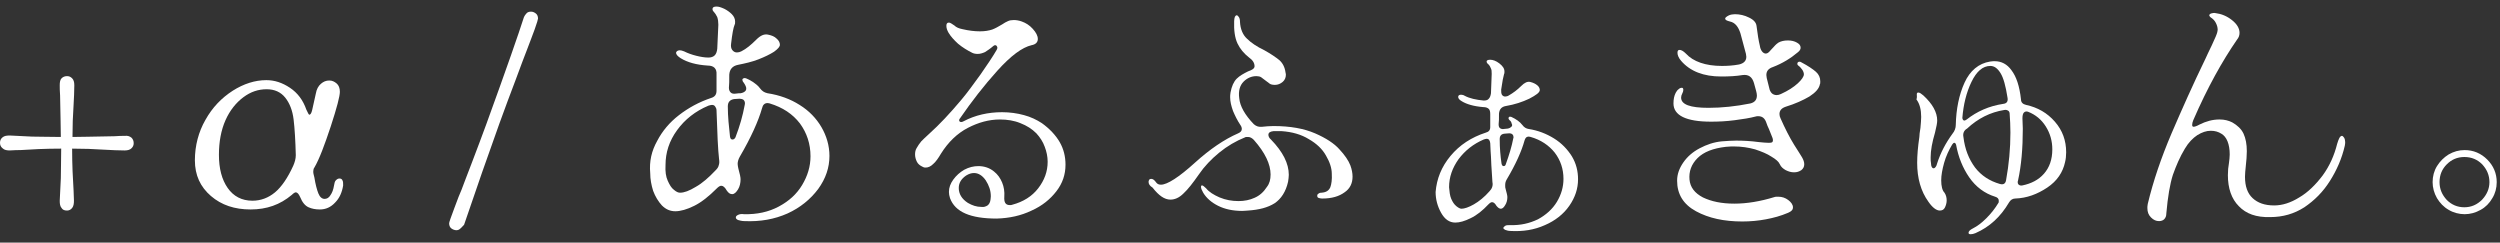 <?xml version="1.0" encoding="utf-8"?>
<!-- Generator: Adobe Illustrator 27.5.0, SVG Export Plug-In . SVG Version: 6.00 Build 0)  -->
<svg version="1.1" id="レイヤー_1" xmlns="http://www.w3.org/2000/svg" xmlns:xlink="http://www.w3.org/1999/xlink" x="0px"
	 y="0px" viewBox="0 0 686.3 66.6" style="enable-background:new 0 0 686.3 66.6;" xml:space="preserve">
<rect x="0" y="0" width="686.3" height="66.6" fill="#333333" stroke="none"/>
<style type="text/css">
	.st0{fill:#FFFFFF;}
</style>
<g>
	<path class="st0" d="M36.1,37.8c0.4,0.4,0.6,0.9,0.6,1.5s-0.2,1-0.6,1.4c-0.4,0.4-1,0.6-1.9,0.6c-1.7,0-3.5-0.1-5.4-0.2
		c-3-0.2-6-0.3-9-0.3c0,4.5,0.2,8.3,0.4,11.5l0.1,2.8c0,0.8-0.1,1.5-0.5,2s-0.9,0.7-1.4,0.7c-0.7,0-1.2-0.2-1.5-0.7
		c-0.4-0.5-0.5-1.1-0.5-2c0.1-1.9,0.2-4,0.3-6.2c0-2.2,0.1-4.9,0.1-8.1c-4.4,0-8.2,0.2-11.2,0.4c-0.6,0-1.6,0-2.9,0.1
		c-0.8,0-1.5-0.1-2-0.6C0.2,40.3,0,39.8,0,39.2s0.2-1.1,0.7-1.5s1.1-0.5,2-0.5c1.9,0.1,3.9,0.2,6.1,0.3c2.2,0,4.8,0.1,7.9,0.1
		c0-1.8-0.1-5.5-0.2-11.3c-0.1-1.3-0.1-2.3-0.1-2.9c0-0.8,0.1-1.5,0.5-1.9s0.9-0.6,1.5-0.6s1,0.2,1.4,0.6s0.6,1,0.6,1.9
		c0,1.7-0.1,3.5-0.2,5.4c-0.2,2.9-0.3,5.8-0.3,8.8c1.8,0,5.7-0.1,11.5-0.2c1.2-0.1,2.2-0.1,2.9-0.1C35,37.2,35.6,37.4,36.1,37.8z"/>
	<path class="st0" d="M56.4,32.9c1.9-3.4,4.4-6,7.5-8c3-1.9,6.1-2.9,9.2-2.9c2.3,0,4.4,0.7,6.5,2.1s3.6,3.4,4.5,6
		c0.4,0.9,0.7,1.4,0.8,1.4c0.3,0,0.6-0.4,0.8-1.3c0.1-0.4,0.4-1.9,1-4.5c0.2-1.2,0.7-2.1,1.4-2.7c0.7-0.6,1.4-0.9,2.3-0.9
		c0.8,0,1.4,0.3,2,0.8s0.9,1.3,0.9,2.3c0,1.2-0.8,4.3-2.5,9.5c-1.7,5.1-3.1,8.9-4.5,11.3c-0.2,0.2-0.3,0.7-0.3,1s0,0.6,0.1,0.9
		c0.1,0.3,0.1,0.5,0.2,0.8c0.3,1.9,0.7,3.4,1.1,4.4s1,1.5,1.7,1.5c0.6,0,1.2-0.3,1.6-1c0.5-0.7,0.8-1.5,1-2.7
		c0.1-0.6,0.2-1.1,0.5-1.4c0.3-0.3,0.6-0.5,1-0.5s0.7,0.2,0.8,0.5c0.2,0.3,0.2,0.8,0.2,1.4c-0.3,1.9-1,3.5-2.2,4.7
		c-1.2,1.3-2.6,1.9-4.2,1.9c-1.2,0-2.2-0.2-3.1-0.6c-0.9-0.4-1.7-1.3-2.3-2.8c-0.4-0.9-0.8-1.3-1.2-1.3c-0.2,0-0.6,0.2-1.1,0.7
		c-3.2,2.7-6.9,4-11.3,4s-8-1.2-10.9-3.7s-4.4-5.7-4.4-9.8C53.5,40,54.5,36.2,56.4,32.9z M62.5,51.6c1.6,2.3,3.9,3.5,6.8,3.5
		c2.3,0,4.4-0.8,6.2-2.3c1.8-1.5,3.5-4,5-7.3c0.4-0.9,0.7-1.9,0.7-2.9c-0.1-4-0.3-7.3-0.6-9.8c-0.3-2.5-1.1-4.5-2.3-6
		c-1.2-1.5-2.9-2.3-5.1-2.3c-2.3,0-4.4,0.7-6.4,2.2s-3.7,3.6-4.9,6.3s-1.8,5.9-1.8,9.5C60.1,46.3,60.9,49.3,62.5,51.6z"/>
	<path class="st0" d="M126.3,62.8c-0.3,0.3-0.7,0.4-1,0.4c-0.5,0-1-0.2-1.4-0.5s-0.6-0.8-0.6-1.4c0-0.3,0.5-1.7,1.4-4.1
		c0.9-2.5,1.6-4.2,2-5.1c0.5-1.4,1.5-3.9,2.9-7.6c1.4-3.7,2.7-7.1,3.9-10.4c5.6-15.4,9-25.2,10.3-29.3c0.2-0.5,0.5-0.9,0.8-1.2
		s0.7-0.4,1.2-0.4s0.9,0.2,1.3,0.5c0.4,0.3,0.6,0.8,0.6,1.4c0,0.2-0.3,1.2-0.9,2.9c-0.6,1.7-1.4,3.7-2.3,6.1
		c-0.5,1.2-1.4,3.7-2.9,7.7c-1.5,3.9-3,8-4.5,12.1c-3.1,8.6-6.3,17.8-9.7,27.8C126.9,62.2,126.6,62.6,126.3,62.8z"/>
	<path class="st0" d="M180.4,38.7c1.4-2.7,3.4-5.1,6-7.1s5.5-3.6,8.8-4.7c1-0.3,1.5-0.9,1.5-2v-4.5c0.1-1.5-0.7-2.4-2.4-2.4
		c-3.2-0.2-5.6-0.9-7.4-2c-0.8-0.5-1.3-1-1.3-1.5c0-0.2,0.1-0.3,0.3-0.5c0.2-0.1,0.4-0.2,0.7-0.2s0.7,0.1,1.2,0.3
		c1,0.5,2.1,0.9,3.3,1.2s2.3,0.5,3.4,0.5c0.7,0,1.3-0.2,1.7-0.6c0.4-0.4,0.6-1,0.7-1.8l0.3-6.6c0-0.8-0.1-1.5-0.3-2.1
		c-0.3-0.6-0.6-1.1-0.9-1.4c-0.3-0.3-0.4-0.5-0.4-0.8c0-0.5,0.4-0.7,1.1-0.7c0.6,0,1.2,0.2,2.1,0.6c0.8,0.4,1.5,0.9,2.1,1.5
		s0.9,1.3,0.9,2c0,0.4,0,0.7-0.1,0.8c-0.4,0.9-0.7,2.7-1,5.3c-0.1,0.7,0,1.3,0.3,1.7s0.7,0.7,1.3,0.7c0.4,0,0.8-0.1,1.2-0.3
		c1.4-0.7,2.7-1.8,4.1-3.2c1.2-1.2,2.2-1.6,3.2-1.4c1,0.2,1.8,0.5,2.4,1.1c0.6,0.5,0.9,1.1,0.9,1.7c0,0.5-0.5,1.1-1.6,1.9
		c-1.1,0.7-2.5,1.4-4.3,2.1s-3.6,1.1-5.6,1.5c-1.5,0.3-2.3,1.2-2.4,2.7c0,1.6,0,2.8-0.1,3.6c0,0.6,0.2,1,0.5,1.3s0.8,0.4,1.4,0.3
		c0.6-0.1,1-0.1,1.3-0.1c0.6-0.1,1-0.3,1.3-0.6c0.3-0.3,0.3-0.7,0.2-1.1c-0.2-0.6-0.5-1-0.7-1.3c-0.2-0.2-0.3-0.5-0.3-0.7
		s0.1-0.3,0.3-0.4s0.4-0.1,0.7,0c0.5,0.2,1.1,0.5,1.9,1c0.7,0.5,1.4,1,1.9,1.7c0.3,0.4,0.6,0.7,0.9,0.9c0.3,0.2,0.7,0.4,1.2,0.5
		c3.3,0.5,6.3,1.6,8.8,3.2c2.6,1.6,4.6,3.7,6,6.1s2.2,5.1,2.2,7.9c0,3.2-1,6.2-3.1,9.1c-2.1,2.8-4.9,5.1-8.4,6.7
		c-3.6,1.6-7.5,2.3-11.9,2.1c-0.7,0-1.3-0.2-1.7-0.3c-0.4-0.2-0.6-0.4-0.6-0.7s0.2-0.5,0.6-0.7c0.4-0.2,0.9-0.3,1.6-0.2
		c3.6,0.1,6.8-0.6,9.6-2.1s4.9-3.4,6.4-5.9s2.3-5.1,2.3-7.9c0-3.4-1-6.4-2.9-9c-2-2.6-4.7-4.4-8.3-5.5c-0.1,0-0.3-0.1-0.6-0.1
		c-0.8,0-1.3,0.5-1.5,1.4c-1,3.5-3,8-6.1,13.3c-0.4,0.7-0.6,1.4-0.6,2c0,0.4,0.1,0.8,0.2,1.3c0.4,1.4,0.6,2.4,0.6,2.9
		c0,1-0.2,2-0.7,2.8s-1,1.3-1.6,1.3s-1-0.3-1.5-1c-0.5-0.9-1-1.3-1.5-1.3c-0.4,0-0.8,0.3-1.3,0.8c-2.1,2.1-4.1,3.7-6.1,4.7
		s-3.8,1.5-5.2,1.5s-2.6-0.5-3.7-1.6c-1-1.1-1.8-2.4-2.4-4c-0.5-1.6-0.8-3.2-0.8-4.8C178.2,44.2,178.9,41.4,180.4,38.7z M183.3,49.6
		c0.5,1.1,1,2,1.7,2.5c0.7,0.6,1.2,0.8,1.7,0.8c1.1,0,2.5-0.5,4.3-1.6c1.8-1,3.6-2.6,5.4-4.5c0.5-0.5,0.8-0.9,0.9-1.4
		c0.2-0.5,0.2-1.1,0.1-1.7c-0.3-2.6-0.5-7.1-0.7-13.4c0-0.5-0.2-0.8-0.4-1.1c-0.2-0.3-0.5-0.4-0.9-0.4c-0.2,0-0.5,0.1-0.9,0.2
		c-3.6,1.5-6.5,3.8-8.6,6.7c-2.2,3-3.2,6.2-3.2,9.6C182.6,47.1,182.8,48.5,183.3,49.6z M199.8,29.2c0,2.8,0.3,5.6,0.6,8.3
		c0.1,0.6,0.3,0.8,0.7,0.8c0.3,0,0.6-0.2,0.8-0.6c1.2-3.1,2-6,2.5-8.7c0-0.1,0.1-0.3,0.1-0.6c0-0.4-0.1-0.7-0.4-1
		c-0.3-0.2-0.7-0.3-1.1-0.3l-1.5,0.1C200.4,27.4,199.8,28,199.8,29.2z"/>
	<path class="st0" d="M260.8,54.4c-0.2-0.6-0.3-1.2-0.3-1.7c0-1.2,0.4-2.3,1.2-3.4c0.8-1.1,1.8-2,3-2.7c1.3-0.7,2.6-1,3.9-1
		c1.6,0,3.1,0.5,4.3,1.5c1,0.8,1.7,1.8,2.2,3s0.7,2.5,0.6,3.9c-0.1,1.5,0.3,2.3,1.5,2.3c0.3,0,0.5,0,0.7-0.1c3-0.8,5.4-2.3,7.1-4.5
		s2.6-4.6,2.6-7.3c0-1.4-0.3-2.8-0.8-4.1c-0.5-1.4-1.3-2.6-2.3-3.7c-1.2-1.2-2.6-2.1-4.4-2.8c-1.7-0.7-3.6-1-5.6-1
		c-3,0-5.9,0.8-8.8,2.3s-5.4,3.9-7.4,7.1c-0.7,1.2-1.4,2.2-2.1,2.8c-0.7,0.7-1.4,1-2.1,1c-0.4,0-0.7-0.1-1-0.3
		c-0.6-0.3-1.1-0.7-1.4-1.3c-0.3-0.6-0.5-1.3-0.5-2c0-0.6,0.1-1.2,0.4-1.7c0.4-0.7,0.8-1.3,1.3-1.9c0.5-0.5,1.2-1.2,2.1-2
		c2.9-2.6,5.8-5.7,8.9-9.4c1.7-2,3.4-4.4,5.3-7c1.8-2.6,3.3-4.8,4.4-6.7c0.1-0.2,0.2-0.4,0.2-0.6c0-0.2-0.1-0.3-0.2-0.5
		c-0.1-0.1-0.2-0.2-0.4-0.2c-0.2,0-0.4,0.1-0.6,0.3c-0.8,0.7-1.6,1.2-2.2,1.6c-0.7,0.3-1.3,0.5-2,0.5c-0.6,0-1.1-0.1-1.5-0.3
		c-1.4-0.7-2.7-1.5-3.9-2.5c-1.1-1-2-2-2.6-3c-0.4-0.7-0.6-1.3-0.6-1.9s0.2-0.9,0.7-0.9c0.3,0,0.8,0.3,1.5,0.8
		c0.5,0.5,1.2,0.8,2.2,1c1.7,0.4,3.3,0.6,4.8,0.6c1.4,0,2.5-0.2,3.4-0.5c0.8-0.3,1.7-0.8,2.7-1.4c0.6-0.4,1.1-0.7,1.6-0.9
		c0.4-0.2,1-0.3,1.6-0.3s1.4,0.1,2.2,0.4c1.1,0.4,2.1,1,3,2s1.4,1.9,1.4,2.8s-0.6,1.5-1.7,1.7c-2.6,0.6-5.7,2.9-9.4,7
		c-3.7,4.1-7.1,8.5-10.2,13c-0.2,0.2-0.3,0.4-0.3,0.6c0,0.3,0.2,0.5,0.6,0.5c0.2,0,0.4-0.1,0.6-0.2c3.2-1.7,6.8-2.5,10.6-2.5
		c2.1,0,4.2,0.3,6,0.8c1.9,0.5,3.5,1.3,4.9,2.2c2.1,1.5,3.8,3.3,4.9,5.2s1.6,4,1.6,6.2c0,2.7-0.8,5.1-2.5,7.3s-3.9,4-6.8,5.3
		c-2.9,1.4-6.1,2.1-9.6,2.2C266.4,60,262.2,58.2,260.8,54.4z M271.1,56.4c0.4-0.3,0.7-0.8,0.8-1.5c0-0.2,0.1-0.6,0.1-1
		c0-1.6-0.5-3-1.4-4.4c-0.9-1.3-2-2-3.2-2c-0.7,0-1.4,0.2-2.2,0.7c-1.3,0.9-2,2-2,3.4c0,1.6,0.8,3,2.5,4.1c1.2,0.7,2.4,1.1,3.7,1.1
		C270.1,56.9,270.6,56.7,271.1,56.4z"/>
	<path class="st0" d="M315.3,49.9c0-0.2,0.1-0.4,0.2-0.6c0.1-0.1,0.3-0.2,0.5-0.2c0.5,0,0.9,0.3,1.4,1c0.3,0.4,0.7,0.6,1.3,0.6
		c1.7,0,4.9-2,9.4-6.1c4-3.6,7.9-6.3,11.8-8c0.7-0.3,1-0.7,1-1.2c0-0.3-0.1-0.7-0.4-1.1c-0.8-1.2-1.4-2.4-2-3.8
		c-0.5-1.4-0.8-2.6-0.8-3.8c0-0.3,0-0.7,0.1-1.3c0.3-1.7,0.9-3,1.7-3.8c0.8-0.8,1.9-1.4,3.1-2c0.6-0.2,1-0.4,1.3-0.6
		s0.5-0.5,0.5-0.8c0-0.9-0.5-1.7-1.5-2.4c-1.4-1.1-2.5-2.4-3.2-3.9s-1-3.6-0.9-6.1c0-0.5,0.1-0.9,0.2-1.2c0.2-0.3,0.3-0.4,0.5-0.4
		s0.4,0.2,0.6,0.5s0.3,0.7,0.3,1.3c0.1,2,0.8,3.6,1.9,4.6c1.1,1.1,2.7,2.2,4.8,3.2c1.8,1,3.1,1.9,4.1,2.7c0.9,0.8,1.5,1.9,1.7,3.4
		c0,0.1,0.1,0.3,0.1,0.6c0,0.8-0.3,1.5-0.9,2s-1.3,0.8-2.1,0.8c-0.6,0-1.1-0.1-1.4-0.3c-0.3-0.2-0.7-0.5-1.2-0.9s-0.9-0.7-1.2-0.9
		c-0.3-0.2-0.8-0.3-1.3-0.3c-1.3,0-2.5,0.5-3.5,1.5s-1.5,2.5-1.2,4.6c0.2,2.1,1.5,4.5,4,7.1c0.7,0.6,1.4,0.8,2.3,0.7
		c1-0.1,2-0.2,3.1-0.2c4.6,0,8.4,0.7,11.4,2s5.3,2.8,6.7,4.4c1.5,1.6,2.5,3.1,3,4.4c0.4,1.1,0.6,2.1,0.6,3.1c0,1.8-0.7,3.3-2.2,4.3
		c-1.5,1.1-3.5,1.7-6.1,1.7h-0.1c-0.4,0-0.7-0.1-1-0.2c-0.2-0.1-0.3-0.3-0.3-0.6c0-0.2,0.1-0.4,0.3-0.5c0.2-0.2,0.5-0.3,0.9-0.3
		c1.3-0.1,2-0.6,2.4-1.5c0.3-0.8,0.5-2.1,0.4-3.7c0-1.6-0.6-3.3-1.6-5c-1-1.8-2.6-3.3-4.7-4.5c-2.1-1.3-4.6-2-7.5-2.2h-2.2
		c-0.9,0.1-1.4,0.4-1.4,1c0,0.4,0.2,0.9,0.7,1.3c3.3,3.4,4.9,6.6,4.9,9.7c0,0.6-0.1,1.2-0.2,1.9c-0.6,2.7-1.9,4.7-3.7,5.9
		c-1.9,1.2-4.3,1.8-7.3,2c-0.4,0-0.9,0.1-1.6,0.1c-2.6,0-4.8-0.5-6.6-1.4c-1.8-0.9-3.2-2.1-4.1-3.6c-0.4-0.7-0.6-1.2-0.6-1.6
		c0-0.3,0.1-0.4,0.3-0.4c0.2,0,0.6,0.3,1.1,0.8c0.8,1,2.1,1.8,3.7,2.5c1.7,0.7,3.4,1,5.2,1c1.6,0,3.1-0.3,4.4-0.9
		c1.4-0.6,2.5-1.6,3.4-3c0.7-0.9,1-2,1-3.4c0-2.8-1.5-6-4.6-9.5c-0.5-0.5-1-0.8-1.6-0.8c-0.4,0-0.7,0-0.8,0.1
		c-2.5,1-4.9,2.4-7.1,4.2s-4.1,3.8-5.6,6c-1.6,2.3-3,4.1-4.2,5.2c-1.2,1.2-2.4,1.7-3.6,1.7c-1.6,0-3.2-1.1-4.9-3.3
		C315.6,51,315.3,50.5,315.3,49.9z"/>
	<path class="st0" d="M398.2,42.8c2.5-3,5.7-5.1,9.7-6.4c0.8-0.2,1.2-0.7,1.2-1.5v-3.6c0-0.6-0.1-1.1-0.4-1.4s-0.8-0.5-1.5-0.5
		c-2.6-0.2-4.6-0.8-5.9-1.6c-0.7-0.4-1-0.8-1-1.2c0-0.4,0.3-0.6,0.8-0.6c0.3,0,0.7,0.1,1,0.3c1.3,0.7,3.1,1.1,5.2,1.3
		c0.6,0,1.1-0.1,1.4-0.5c0.3-0.3,0.5-0.8,0.6-1.5l0.2-5.3c0-0.7,0-1.2-0.3-1.7c-0.2-0.5-0.5-0.9-0.8-1.1c-0.2-0.2-0.3-0.4-0.3-0.6
		c0-0.3,0.3-0.5,1-0.5s1.6,0.3,2.5,1s1.4,1.4,1.4,2.2c0,0.3,0,0.6-0.1,0.7c-0.2,0.7-0.5,2.1-0.8,4.3c0,0.6,0,1,0.2,1.4
		c0.2,0.3,0.5,0.5,0.9,0.5c0.3,0,0.7-0.1,1-0.3c1.2-0.7,2.3-1.5,3.4-2.6c0.9-0.9,1.7-1.3,2.5-1.1c0.8,0.2,1.4,0.5,1.9,0.9
		s0.7,0.9,0.7,1.3c0,0.7-1,1.4-2.9,2.4c-1.9,0.9-4,1.6-6.4,2c-1.2,0.2-1.8,0.9-1.9,2.1c0,1.3,0,2.3-0.1,2.9c0,0.5,0.1,0.9,0.4,1.1
		c0.3,0.2,0.7,0.3,1.1,0.2l1-0.1c0.5-0.1,0.8-0.3,1-0.5s0.3-0.5,0.1-0.8c-0.1-0.5-0.3-0.8-0.6-1c-0.2-0.2-0.3-0.4-0.3-0.6
		c0-0.1,0.1-0.2,0.2-0.3c0.1-0.1,0.3-0.1,0.6,0c1.3,0.6,2.3,1.3,3,2.2c0.5,0.7,1.1,1,1.7,1.1c2.6,0.4,4.9,1.3,7,2.6s3.7,3,4.9,4.9
		c1.2,2,1.7,4.1,1.7,6.3c0,2.6-0.8,5-2.4,7.3s-3.9,4.1-6.7,5.3c-2.9,1.3-6,1.8-9.5,1.6c-0.6,0-1.1-0.2-1.4-0.3
		c-0.3-0.2-0.5-0.3-0.5-0.5s0.2-0.4,0.5-0.6c0.3-0.2,0.7-0.2,1.3-0.2c2.9,0.1,5.4-0.5,7.7-1.6c2.2-1.2,4-2.8,5.2-4.8
		s1.8-4.1,1.8-6.3c0-2.7-0.8-5.1-2.4-7.2c-1.6-2-3.8-3.5-6.6-4.3c-0.1,0-0.3-0.1-0.5-0.1c-0.7,0-1,0.4-1.2,1.1
		c-0.8,2.9-2.4,6.5-4.9,10.7c-0.3,0.5-0.4,1-0.4,1.5s0,0.8,0.1,1c0.3,1.1,0.5,1.9,0.5,2.3c0,0.8-0.2,1.6-0.6,2.2
		c-0.4,0.7-0.8,1-1.2,1s-0.8-0.3-1.2-0.8c-0.4-0.7-0.8-1-1.2-1c-0.3,0-0.6,0.2-1,0.6c-1.6,1.7-3.2,3-4.9,3.8c-1.6,0.8-3,1.2-4.2,1.2
		c-1.6,0-2.9-0.9-3.9-2.7s-1.5-3.7-1.5-5.7C394.4,49.1,395.7,45.8,398.2,42.8z M398.4,54.6c0.4,0.9,0.8,1.5,1.4,2
		c0.5,0.4,1,0.7,1.4,0.7c0.8,0,2-0.4,3.4-1.2s2.9-2,4.3-3.6c0.7-0.7,1-1.6,0.8-2.5c-0.1-1.3-0.2-2.9-0.3-4.7
		c-0.1-1.8-0.1-3.1-0.2-3.8l-0.1-2.2c-0.1-0.8-0.4-1.2-1-1.2c-0.2,0-0.5,0.1-0.8,0.2c-2.8,1.2-5.1,3-6.9,5.4
		c-1.7,2.4-2.6,4.9-2.6,7.7C397.9,52.5,398,53.7,398.4,54.6z M411.7,38.2c0,2.4,0.2,4.7,0.5,6.7c0.1,0.5,0.3,0.7,0.6,0.7
		c0.3,0,0.5-0.2,0.6-0.6c0.9-2.5,1.6-4.8,2-6.9l0.1-0.4c0-0.3-0.1-0.6-0.3-0.8c-0.2-0.2-0.5-0.3-0.9-0.3l-1.3,0.1
		C412.1,36.8,411.7,37.3,411.7,38.2z"/>
	<path class="st0" d="M484.8,60.2c-2.1,0.4-4.3,0.6-6.5,0.6c-5,0-9.2-0.9-12.7-2.8c-3.5-1.9-5.2-4.7-5.2-8.4c0-1.8,0.6-3.4,1.7-5
		s2.6-2.9,4.5-3.9s3.9-1.7,6.1-1.9c1.4-0.1,2.7-0.2,3.9-0.2c1.9,0,4,0.1,6.2,0.4c1.1,0.1,1.9,0.2,2.6,0.2c0.5,0,0.8,0,1-0.1
		s0.3-0.3,0.3-0.6c0-0.1,0-0.3-0.1-0.6l-1-2.5c-0.3-0.6-0.5-1.1-0.7-1.7c-0.4-1.2-1.1-1.8-2.2-1.8c-0.3,0-0.6,0-0.8,0.1
		c-1.5,0.4-3.4,0.7-5.7,1c-2.3,0.3-4.4,0.4-6.5,0.4c-6.8,0-10.3-1.7-10.3-5c0-1.2,0.2-2.1,0.6-2.9c0.2-0.4,0.5-0.8,0.8-1
		c0.3-0.3,0.6-0.4,0.9-0.4s0.4,0.2,0.4,0.6c0,0.3-0.1,0.6-0.3,1c-0.2,0.4-0.3,0.7-0.3,1.1c0,1.9,2.5,2.8,7.5,2.8
		c3.7,0,7.5-0.4,11.5-1.2c1.2-0.3,1.8-1,1.8-2.2c0-0.4-0.1-0.8-0.2-1.2c-0.4-1.4-0.6-2.2-0.6-2.2c-0.5-1.7-1.5-2.4-3.1-2.2
		c-1.8,0.3-3.7,0.4-5.9,0.4c-4.8,0-8.5-1.4-11-4.3c-0.7-0.8-1-1.6-1-2.2c0-0.6,0.2-0.8,0.6-0.8s1,0.3,1.7,1c2,2.2,5.4,3.4,9.9,3.4
		c1.5,0,3.1-0.1,4.7-0.4c1.3-0.3,2-1,2-2.1l-0.1-0.8l-1.5-5.6c-0.6-1.9-1.5-3-2.9-3.3c-0.8-0.2-1.3-0.4-1.3-0.8
		c0-0.2,0.2-0.4,0.5-0.6s0.7-0.4,1.2-0.5c0.2,0,0.5-0.1,1-0.1c1.3,0,2.6,0.3,3.8,0.9c1.3,0.6,2,1.4,2.1,2.3c0.3,2.4,0.6,4.2,0.9,5.4
		c0.1,0.7,0.3,1.2,0.6,1.6c0.3,0.4,0.7,0.6,1,0.6c0.4,0,0.7-0.2,1-0.5c0.2-0.2,0.6-0.7,1.2-1.3c0.6-0.7,1-1,1.3-1.2
		c0.7-0.4,1.6-0.6,2.6-0.6s1.8,0.2,2.5,0.6c0.7,0.4,1,0.8,1,1.4c0,0.4-0.2,0.8-0.7,1.2c-2,1.7-4.3,3.1-6.9,4.1
		c-1.2,0.4-1.8,1.1-1.8,2.2l0.1,0.8l0.7,2.8c0.1,0.6,0.4,1.1,0.7,1.4c0.3,0.3,0.8,0.5,1.3,0.5c0.4,0,0.8-0.1,1.2-0.3
		c2-0.9,3.5-1.9,4.6-2.9s1.7-1.9,1.7-2.5c0-0.3-0.1-0.7-0.4-1.2c-0.3-0.4-0.6-0.8-1-1.1c-0.3-0.2-0.4-0.4-0.4-0.6s0.1-0.4,0.3-0.5
		c0.2-0.1,0.5-0.1,0.8,0.1c1.9,1,3.2,1.9,4,2.6s1.2,1.6,1.2,2.6c0,0.4,0,0.7-0.1,0.8c-0.2,1.2-1.2,2.3-2.9,3.4c-1.7,1-3.9,2-6.5,2.8
		c-1.2,0.4-1.7,1.1-1.7,2c0,0.4,0.1,0.8,0.3,1.2c1.2,2.7,2.4,5.1,3.7,7.2c1.3,2,2,3.2,2.2,3.5c0.4,0.7,0.6,1.3,0.6,1.9
		c0,0.7-0.3,1.2-0.8,1.6c-0.6,0.4-1.2,0.6-2,0.6s-1.5-0.2-2.3-0.6c-0.7-0.4-1.3-0.9-1.6-1.6c-0.3-0.7-1.1-1.4-2.3-2.1
		c-1.2-0.8-2.7-1.4-4.5-2c-1.8-0.5-3.7-0.8-5.8-0.8c-0.5,0-1.2,0-2.2,0.1c-3.5,0.4-6.1,1.4-7.8,3.1c-1.7,1.7-2.4,3.7-2.2,5.9
		c0.2,2.1,1.4,3.7,3.7,4.9c2.3,1.1,5.1,1.7,8.6,1.7c3.4,0,7.1-0.6,11-1.8c0.2-0.1,0.6-0.1,1.1-0.1c1,0,1.9,0.3,2.7,0.9
		c0.8,0.6,1.3,1.3,1.3,2s-0.4,1.1-1.3,1.5C488.8,59.3,486.9,59.8,484.8,60.2z"/>
	<path class="st0" d="M526.2,25.9c0-0.3,0.1-0.5,0.4-0.5c0.4,0,0.8,0.3,1.4,0.8c2.5,2.3,3.8,4.6,3.8,6.9c0,0.6-0.2,1.7-0.6,3.3
		c-0.8,2.7-1.2,4.9-1.2,6.8c0,0.7,0,1.2,0.1,1.6c0,0.9,0.3,1.4,0.7,1.4s0.8-0.5,1-1.4c0.9-2.8,2.3-5.5,4.2-8.1
		c0.6-0.7,0.9-1.6,0.9-2.4c0.1-4.4,0.9-8.3,2.4-11.6s3.9-5.3,7-5.8c0.6-0.1,1-0.1,1.3-0.1c1.8,0,3.4,0.8,4.6,2.5
		c1.3,1.7,2.2,4.3,2.6,8c0,0.8,0.5,1.3,1.4,1.5c3.2,0.7,5.8,2.2,7.9,4.6c2.1,2.4,3.1,5.2,3.1,8.4c0,1-0.1,1.9-0.3,2.7
		c-0.6,2.8-2.2,5.2-4.9,7s-5.6,2.9-8.8,3c-0.7,0-1.3,0.4-1.7,1.1c-2.3,3.9-5.3,6.7-9.2,8.4c-0.5,0.2-0.9,0.3-1.3,0.3
		c-0.4,0-0.6-0.1-0.6-0.4c0-0.2,0.1-0.4,0.3-0.6c0.2-0.2,0.5-0.4,0.9-0.6c1.2-0.6,2.4-1.5,3.7-2.8s2.4-2.7,3.3-4.2
		c0.1-0.1,0.1-0.3,0.1-0.6c0-0.5-0.3-0.9-1-1.1c-2.9-0.9-5.3-2.7-7.1-5.3s-3-5.6-3.6-8.9c-0.1-0.4-0.3-0.6-0.5-0.6s-0.4,0.2-0.6,0.5
		c-0.9,1.5-1.7,3.2-2.2,5s-0.8,3.4-0.8,4.8c0,1.6,0.3,2.8,0.9,3.4c0.4,0.6,0.6,1.3,0.6,2.1c0,0.7-0.2,1.4-0.5,2s-0.8,0.8-1.4,0.8
		c-0.9,0-2-0.8-3.1-2.4c-2.1-2.9-3.1-6.5-3.1-10.7c0-2,0.2-4.4,0.6-7.1c0-0.5,0.1-1.3,0.3-2.5c0.1-1.2,0.2-2.2,0.2-3
		c0-2-0.4-3.6-1.3-4.8C526.3,26.7,526.2,26.3,526.2,25.9z M539.3,33.1c0.1,0,0.3-0.1,0.6-0.3c2.8-2.2,6.1-3.7,10.1-4.3
		c0.9-0.1,1.3-0.7,1.1-1.7c-0.5-3.2-1.1-5.4-1.9-6.7c-0.8-1.3-1.7-2-2.8-2c-2.1,0-3.8,1.5-5.2,4.4s-2.2,6.2-2.5,9.9
		C538.8,32.8,538.9,33.1,539.3,33.1z M539,37.6c0.4,3.4,1.5,6.1,3.2,8.4c1.7,2.2,4,3.7,6.8,4.5c0.1,0,0.3,0.1,0.6,0.1
		c0.6,0,1-0.4,1.1-1.1c0.8-4.4,1.2-8.7,1.2-13.1c0-1.9-0.1-3.6-0.2-5c0-0.5-0.1-0.8-0.4-1s-0.7-0.3-1.1-0.2
		c-3.8,0.6-7.2,2.3-10.2,5.1C539.1,35.8,538.8,36.7,539,37.6z M553.9,49.9c0,0.4,0.1,0.7,0.3,0.8c0.2,0.2,0.6,0.3,1,0.2
		c2.4-0.5,4.4-1.5,5.9-3.2s2.3-3.9,2.3-6.7c0-2.3-0.6-4.4-1.8-6.3c-1.2-1.9-2.8-3.2-4.8-4c-0.5-0.2-0.9-0.1-1.2,0.2
		c-0.3,0.3-0.4,0.9-0.4,1.6l0.1,2.8c0,5.4-0.4,10.1-1.3,14.2L553.9,49.9z"/>
	<path class="st0" d="M614.6,56.6c-2-2-3-4.9-3-8.5c0-1.2,0.1-2.3,0.3-3.4c0.1-0.8,0.2-1.6,0.2-2.3c0-1.4-0.2-2.6-0.6-3.6
		c-0.4-1-1-1.7-1.7-2.1c-0.8-0.5-1.7-0.8-2.9-0.8s-2.4,0.4-3.7,1.2c-1.2,0.8-2.4,2-3.4,3.7c-1.4,2.3-2.4,4.7-3.3,7.2
		c-0.8,2.5-1.4,6-1.8,10.6c0,0.7-0.2,1.2-0.6,1.6c-0.3,0.3-0.8,0.5-1.4,0.5c-0.8,0-1.5-0.3-2.2-1s-1-1.5-1-2.6c0-0.2,0-0.6,0.1-1.1
		c1.5-6.3,3.7-12.7,6.5-19.3c2.8-6.5,5.9-13.5,9.4-20.7c0.2-0.5,0.8-1.7,1.7-3.6s1.4-3.1,1.5-3.6l0.1-0.6c0-0.7-0.2-1.3-0.5-1.9
		s-0.7-1-1.1-1.3c-0.5-0.3-0.7-0.6-0.7-0.8c0-0.2,0.2-0.4,0.5-0.5s0.8-0.2,1.2-0.1c1.6,0.2,3.1,0.8,4.5,1.9s2.1,2.3,2.1,3.5
		c0,0.7-0.2,1.3-0.7,1.9c-4,5.8-8.1,13.1-12,22.1c-0.2,0.5-0.3,0.9-0.3,1.3c0,0.3,0.1,0.5,0.4,0.5c0.3,0,0.9-0.2,1.6-0.6
		c1.8-0.9,3.6-1.4,5.5-1.4c1.4,0,2.5,0.3,3.5,0.8c1.4,0.8,2.5,1.8,3.1,3.1s0.9,2.9,0.9,4.8c0,1.1-0.1,2.6-0.3,4.3
		c-0.1,1-0.2,1.9-0.2,2.7c0,2.7,0.7,4.6,2.1,5.9c1.4,1.3,3.3,2,5.9,2c2.2,0,4.5-0.7,6.9-2.2c2.4-1.4,4.5-3.5,6.4-6
		c1.9-2.6,3.2-5.5,4-8.7c0.2-0.7,0.4-1.2,0.6-1.6c0.2-0.4,0.5-0.6,0.7-0.6s0.4,0.2,0.6,0.5c0.2,0.3,0.3,0.8,0.3,1.2
		c0,0.2,0,0.5-0.1,1c-0.8,3.5-2.2,6.7-4.1,9.7c-1.9,3-4.2,5.3-7,7.2c-2.8,1.8-5.9,2.7-9.4,2.7C619.4,59.7,616.6,58.7,614.6,56.6z"/>
	<path class="st0" d="M682.8,43.8c1.7,1.7,2.6,3.8,2.6,6.2c0,1.6-0.4,3.1-1.2,4.4c-0.8,1.4-1.9,2.5-3.2,3.2
		c-1.4,0.8-2.9,1.2-4.4,1.2s-3.1-0.4-4.4-1.2c-1.4-0.8-2.4-1.9-3.2-3.2c-0.8-1.4-1.2-2.9-1.2-4.4c0-1.6,0.4-3.1,1.2-4.4
		s1.9-2.4,3.2-3.2c1.4-0.8,2.8-1.2,4.4-1.2C679,41.2,681.1,42.1,682.8,43.8z M681.4,54.8c1.3-1.4,2-3,2-4.8c0-1.9-0.7-3.5-2-4.9
		c-1.3-1.3-2.9-2-4.9-2c-1.9,0-3.5,0.7-4.8,2s-2,2.9-2,4.9c0,1.9,0.7,3.5,2,4.9c1.3,1.3,2.9,2,4.8,2C678.4,56.9,680,56.2,681.4,54.8
		z"/>
</g>
</svg>
